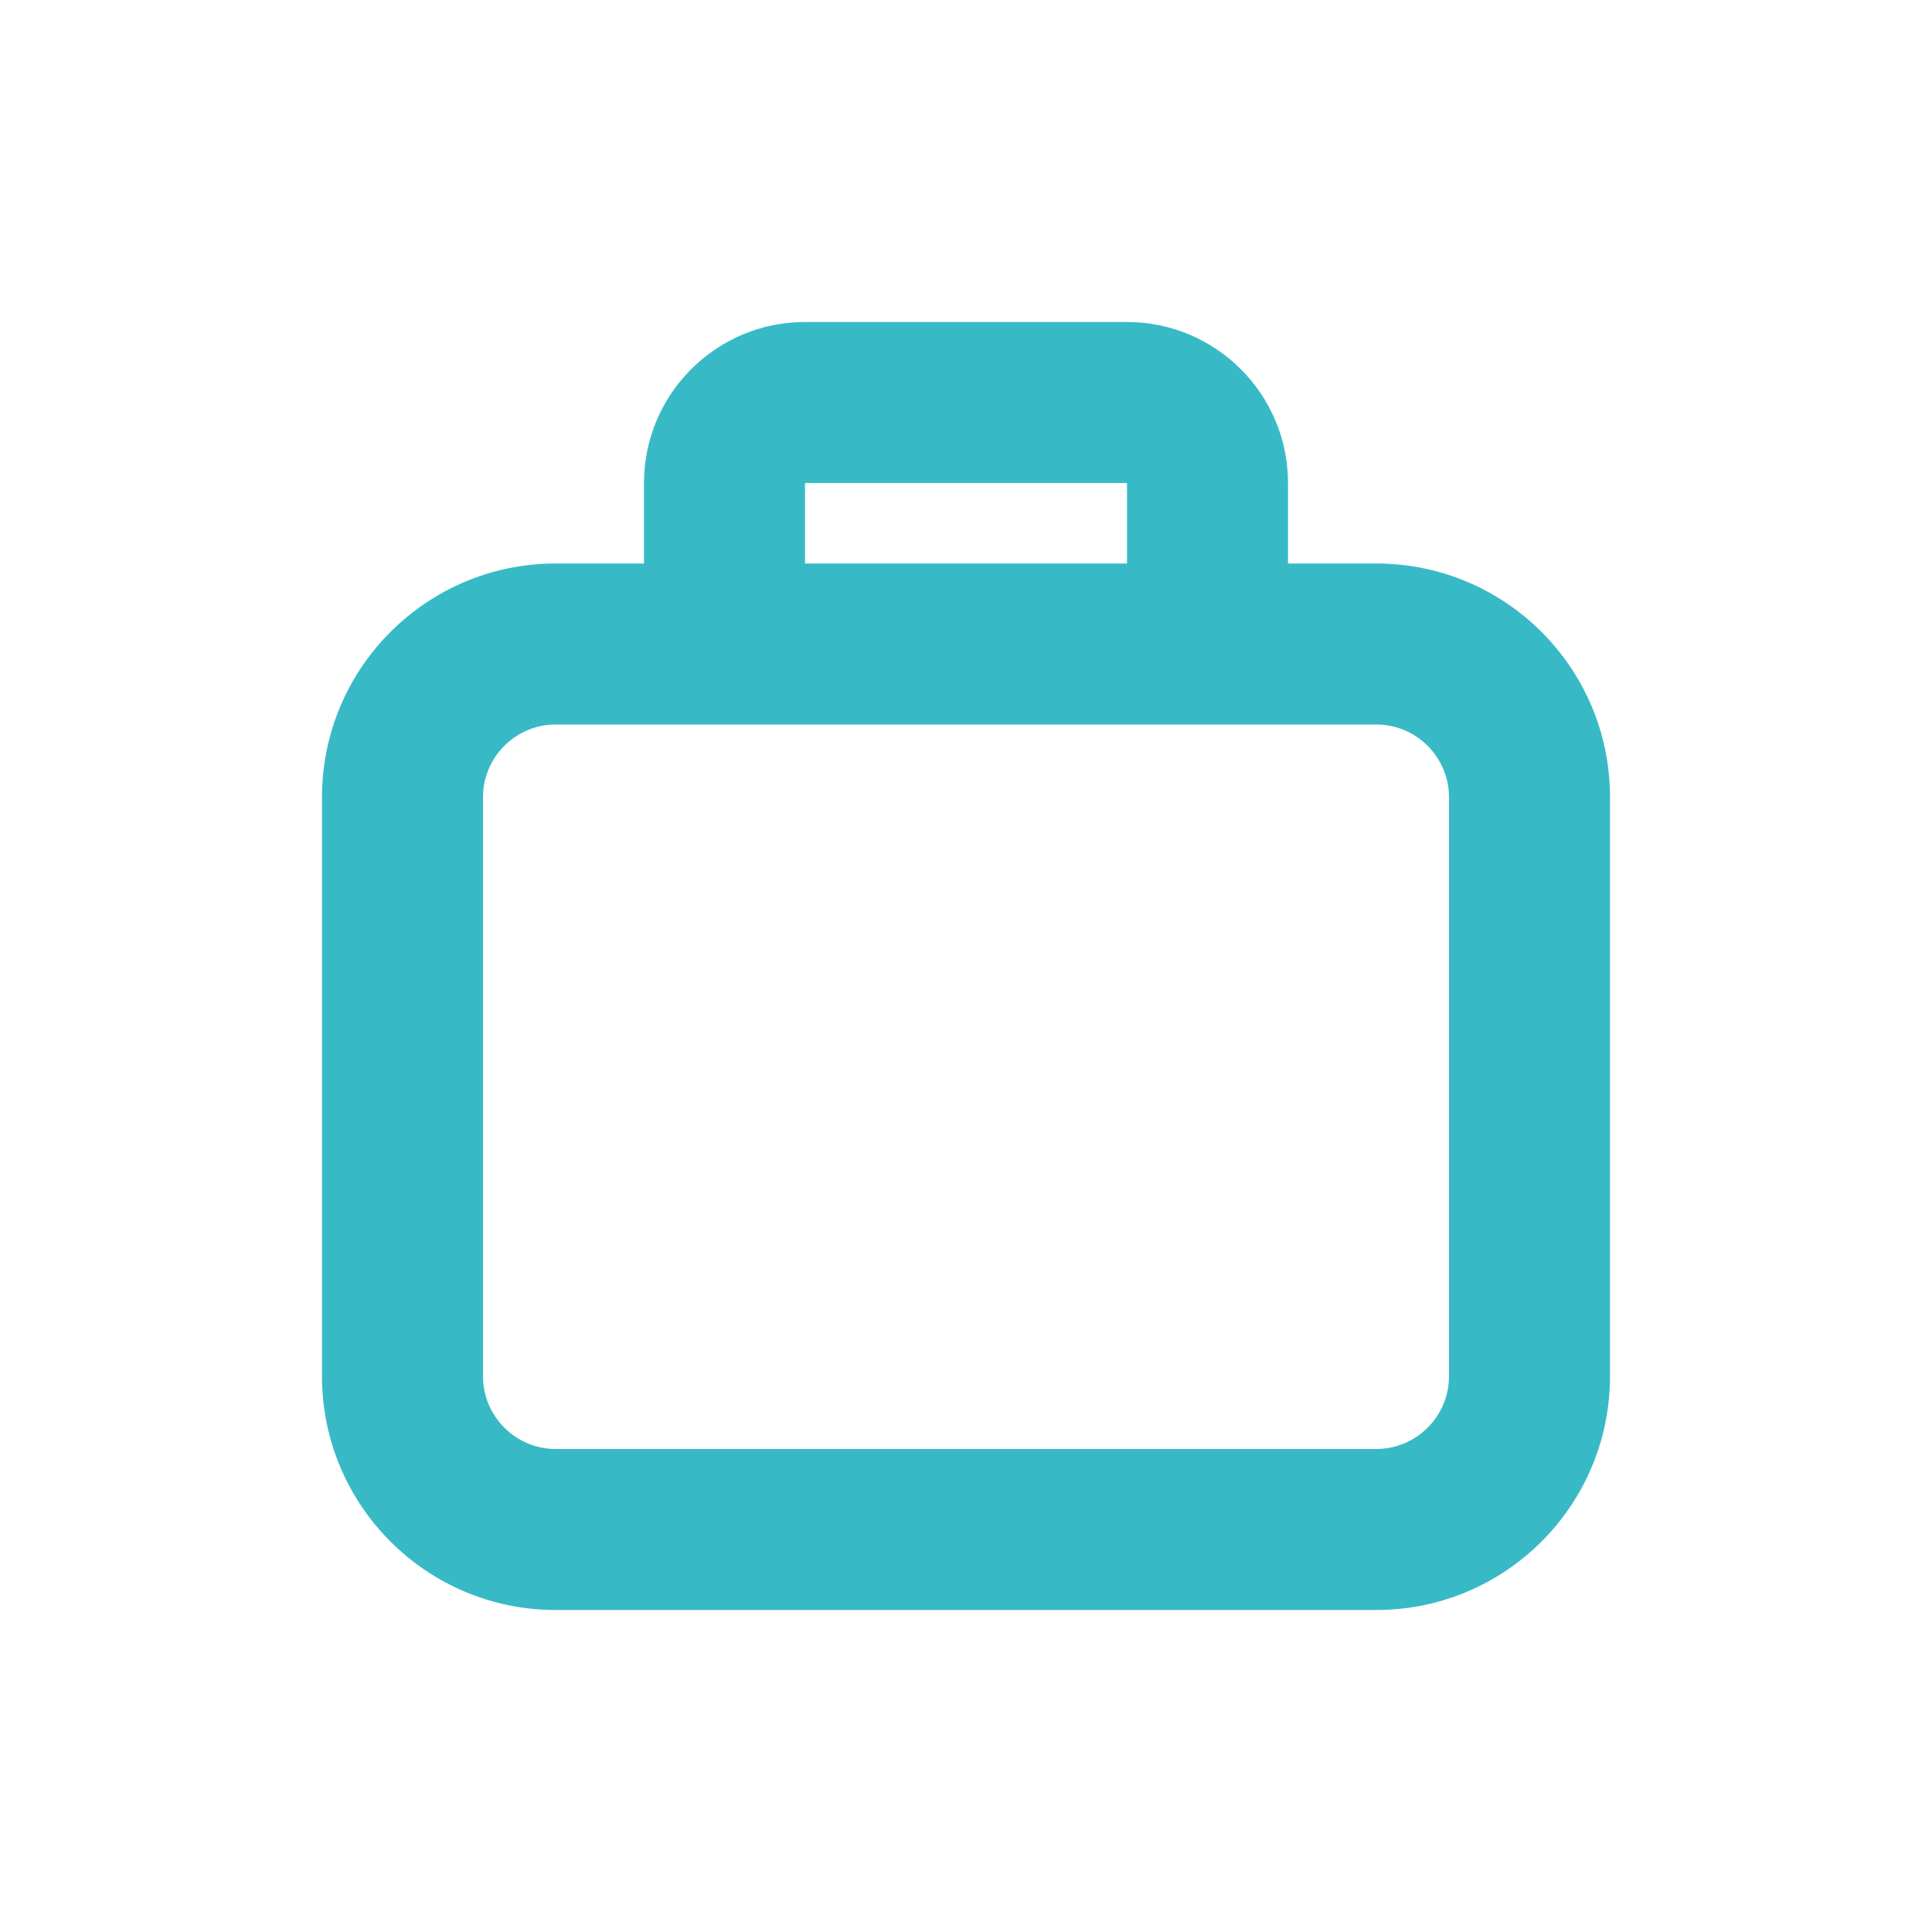 <svg width="24" height="24" viewBox="0 0 24 24" fill="none" xmlns="http://www.w3.org/2000/svg">
<path fill-rule="evenodd" clip-rule="evenodd" d="M17.097 7H16V6C16 4.897 15.104 4 14 4H10C8.896 4 8 4.897 8 6V7H6.903C5.3 7 4 8.3 4 9.903V17.097C4 18.7 5.3 20 6.903 20H17.097C18.7 20 20 18.7 20 17.097V9.903C20 8.3 18.7 7 17.097 7ZM10 6H14V7H10V6ZM17.097 18C17.594 18 18 17.594 18 17.097V9.903C18 9.406 17.594 9 17.097 9H6.903C6.406 9 6 9.406 6 9.903V17.097C6 17.594 6.406 18 6.903 18H17.097Z" fill="#37BAC6"/>
</svg>
